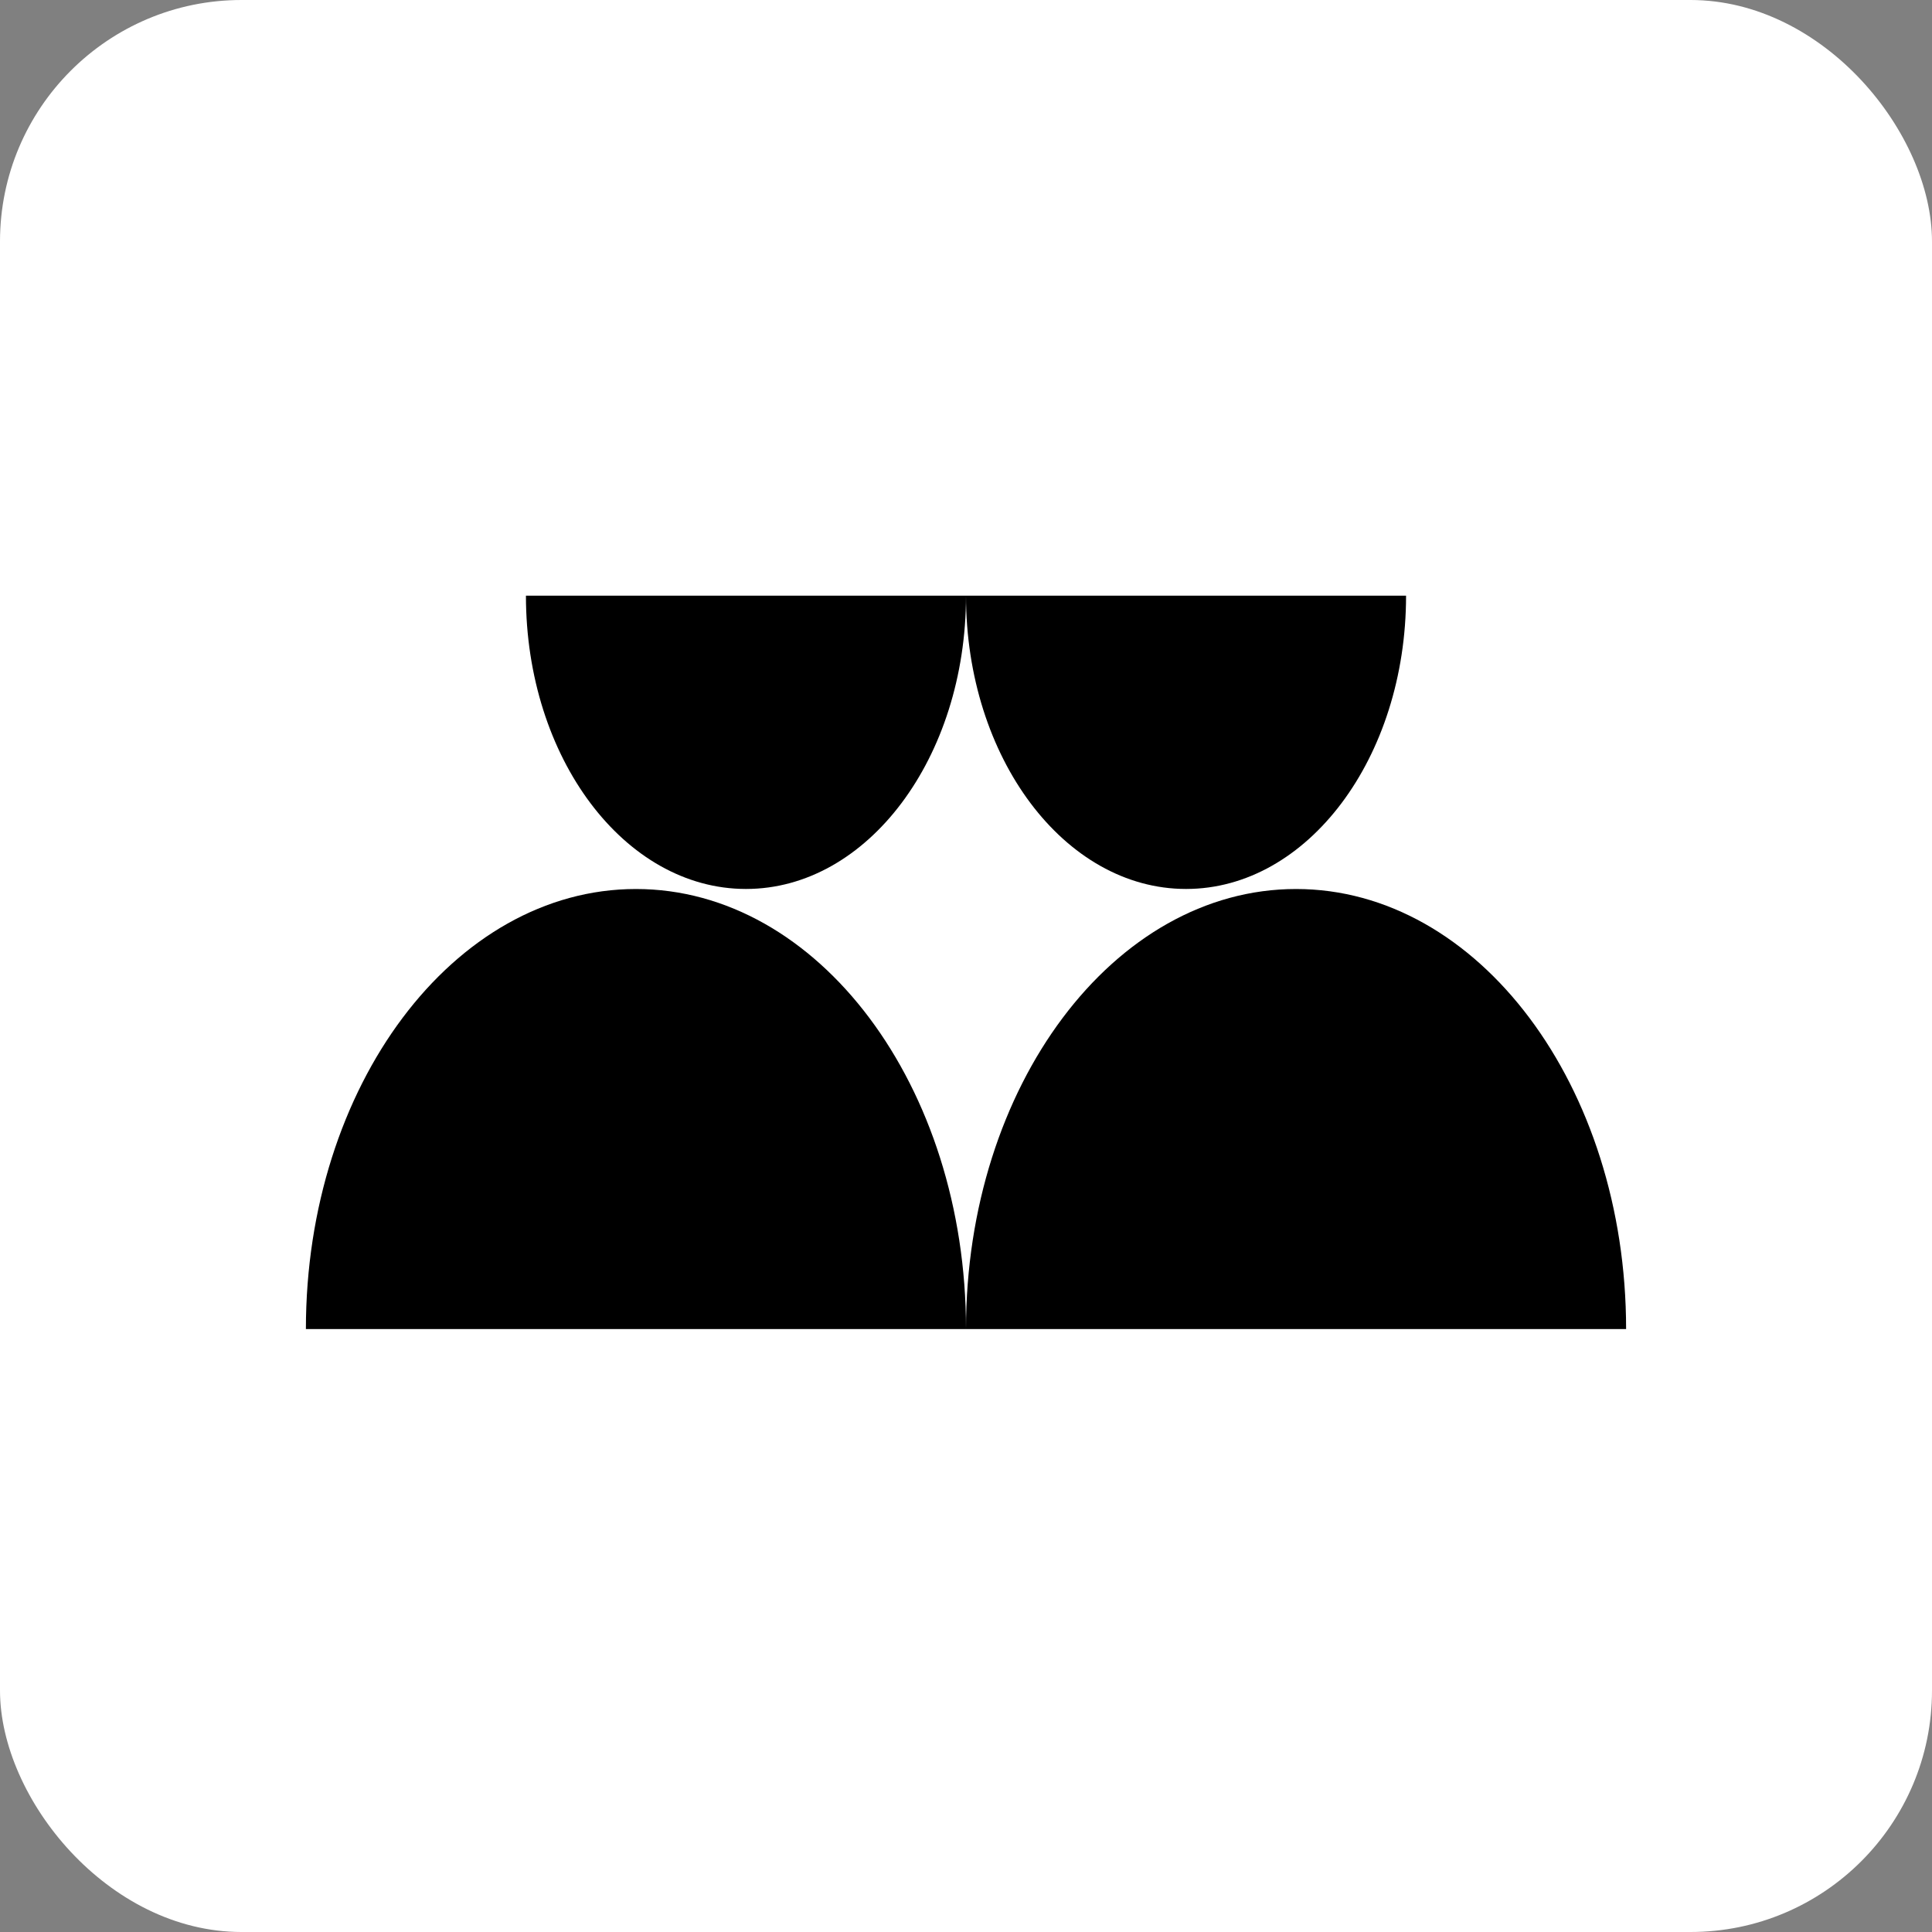 <svg width="120" height="120" viewBox="0 0 120 120" fill="none" xmlns="http://www.w3.org/2000/svg">
<rect x="0" y="0" width="120" height="120" fill="#808080" stroke="none"/>
<rect width="120" height="120" rx="15" fill="white"/>
<path fill-rule="evenodd" clip-rule="evenodd" d="M60 37C59.999 47.06 53.881 55.215 46.333 55.215C38.786 55.215 32.668 47.06 32.667 37H60Z" fill="black"/>
<path fill-rule="evenodd" clip-rule="evenodd" d="M39.5 55.218C28.178 55.218 19 67.455 19 82.551L60 82.551C60 82.551 60 82.551 60 82.551C60 67.455 50.822 55.218 39.5 55.218Z" fill="black"/>
<path fill-rule="evenodd" clip-rule="evenodd" d="M80.5 55.218C69.178 55.218 60 67.455 60 82.551L101 82.551C101 82.551 101 82.551 101 82.551C101 67.455 91.822 55.218 80.5 55.218Z" fill="black"/>
<path fill-rule="evenodd" clip-rule="evenodd" d="M87.333 37C87.332 47.06 81.214 55.215 73.667 55.215C66.119 55.215 60.001 47.06 60 37H87.333Z" fill="black"/>
</svg>
